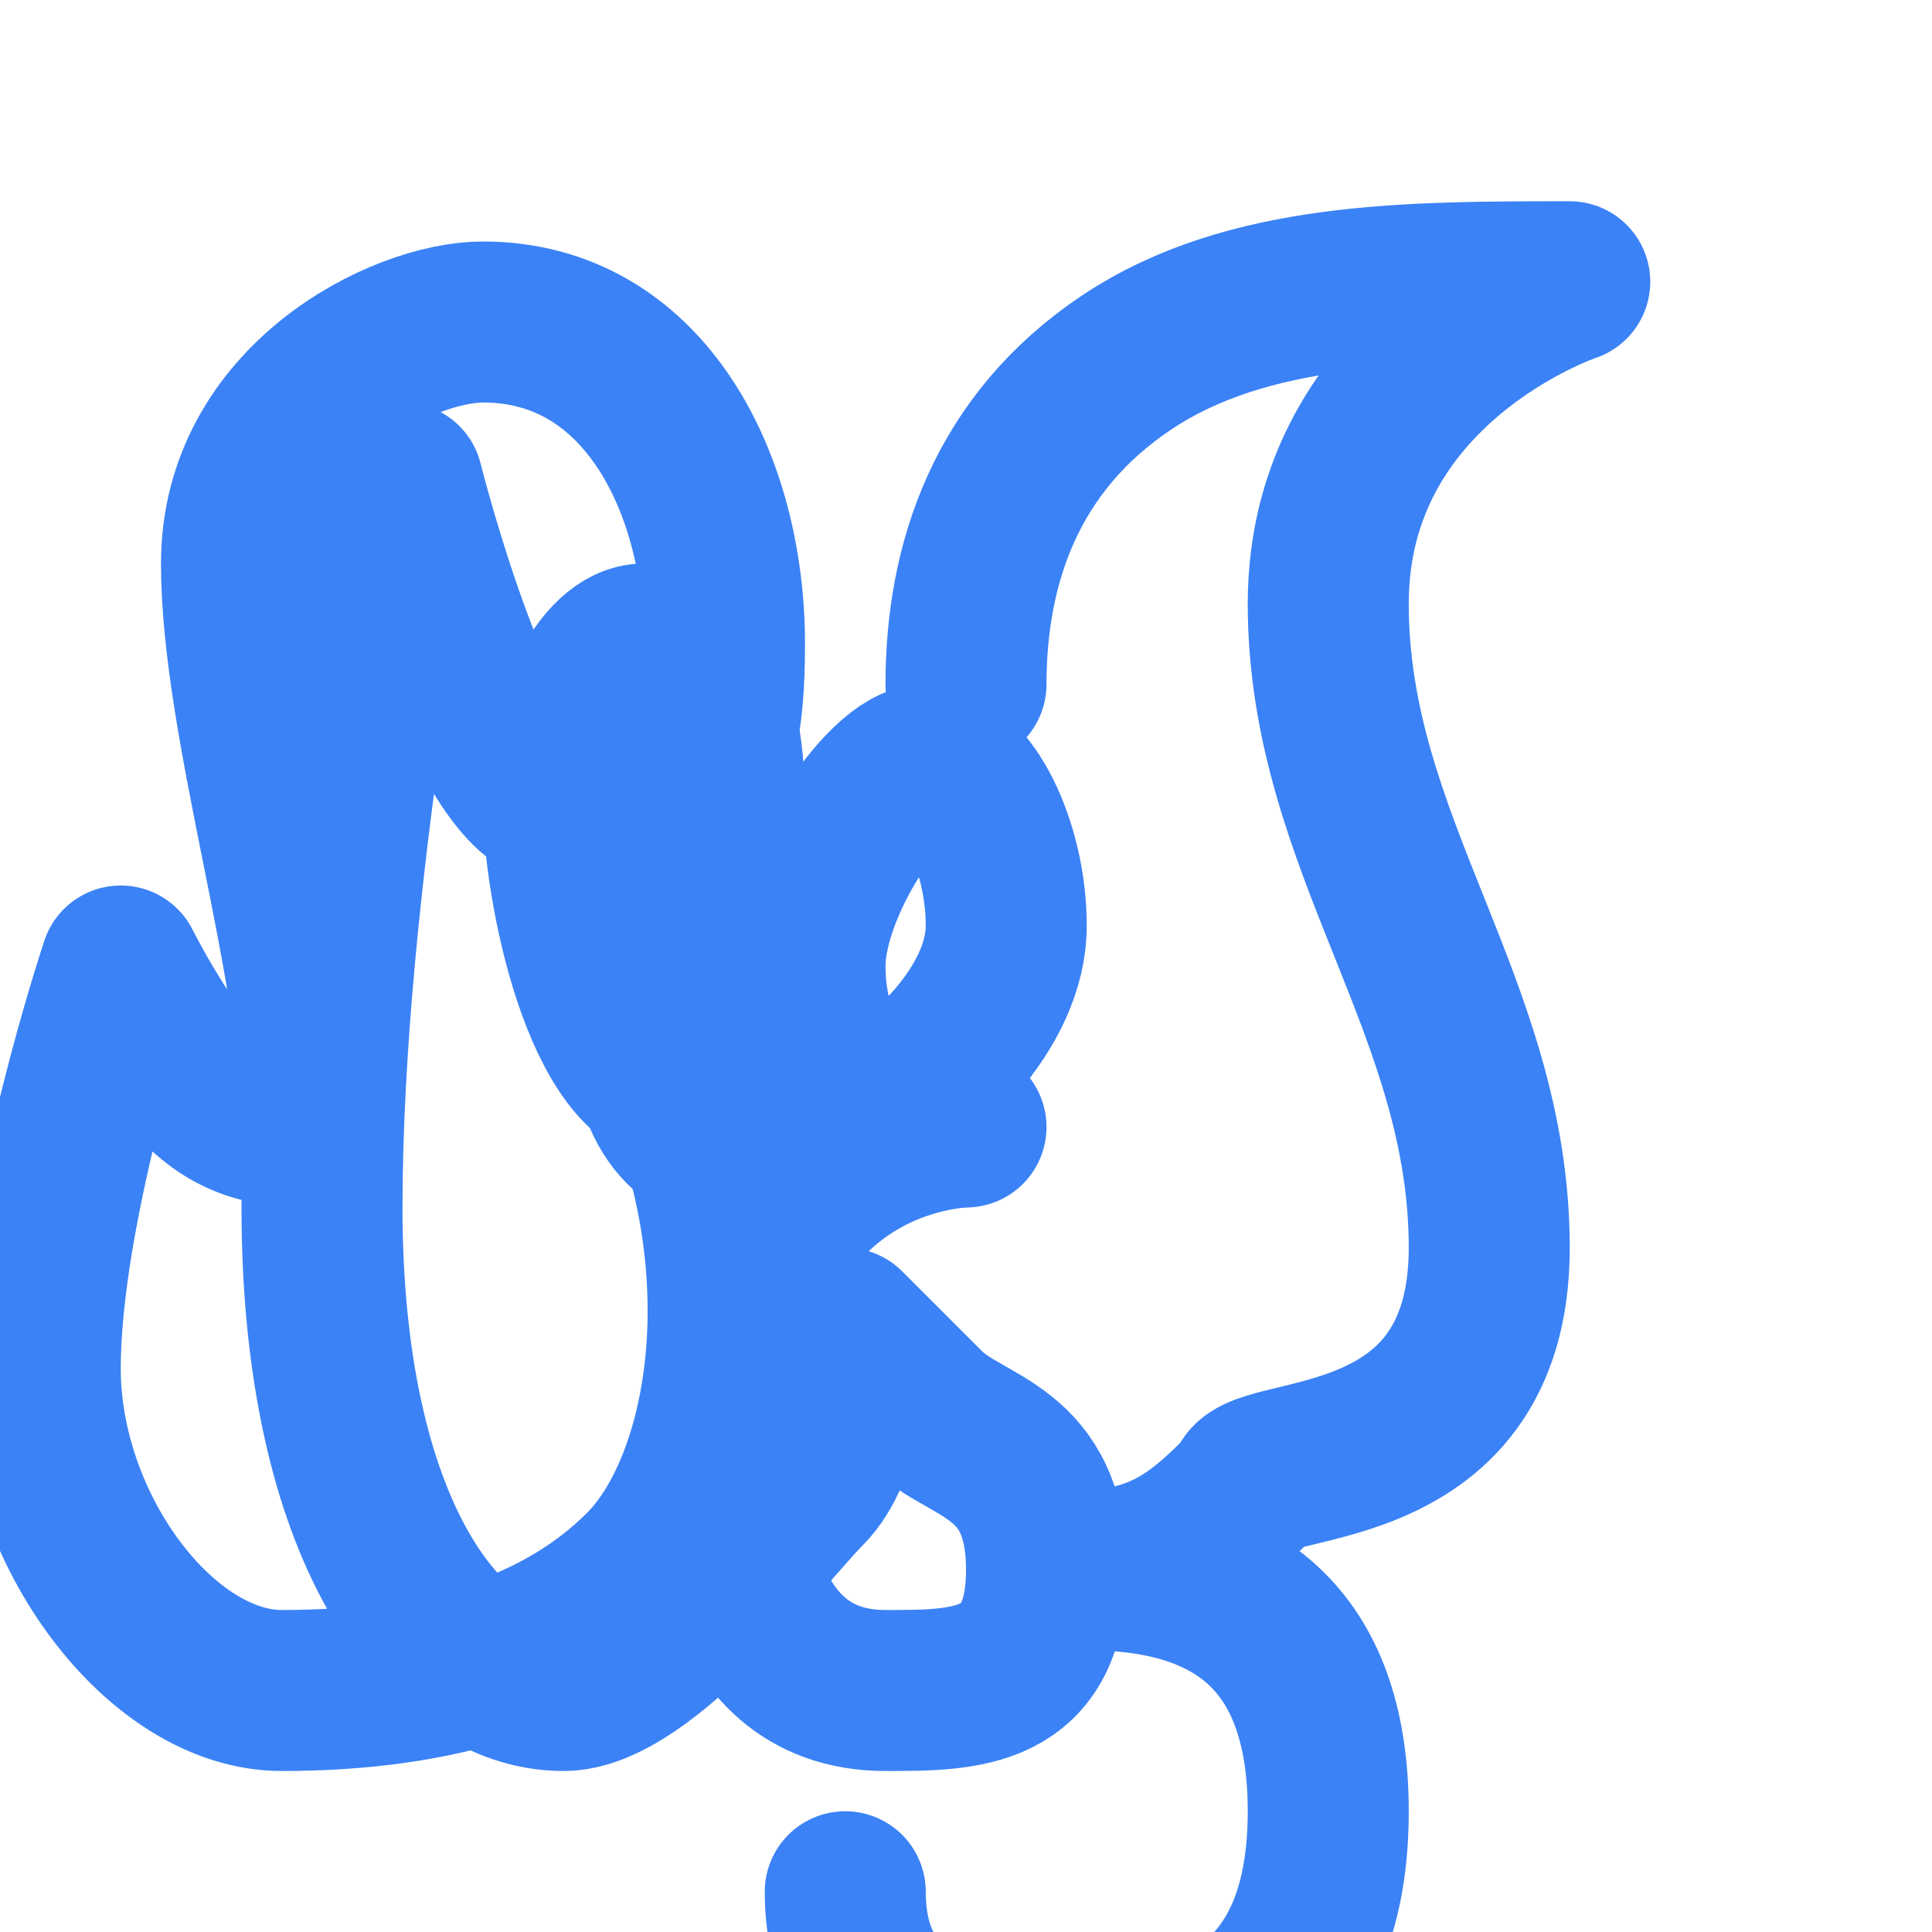 <svg xmlns="http://www.w3.org/2000/svg" viewBox="0 0 24 24" fill="none" stroke="#3b82f6" stroke-width="2" stroke-linecap="round" stroke-linejoin="round">
  <path d="M12 8.5c0-1.5 .5-3 2-4s3.5-1 5.5-1c0 0-3 1-3 4s2 5 2 8-3 2.5-3 3c-.5 .5-1 1-2 1 2 0 3 1 3 3s-1 3-3 3c-1 0-3 0-3-2"/>
  <path d="M7 21c-1.5 0-3-2-3-6s1-9 1-9s1 4 2 4c1.5 0 2 0 2-2s-1-4-3-4c-1 0-3 1-3 3s1 5 1 7c-.5 0-1 0-1.5-.5s-1-1.5-1-1.5c0 0-1 3-1 5s1.5 4 3 4c2 0 3.5-.5 4.5-1.5s1.5-3.5 .5-6C7.5 13.5 7 11 7 10s.5-2 1-2 1 .5 1 2c0 .5 0 1.5-.5 2s-.5 1.5 0 2 1 .5 2 0 2-1.5 2-2.5-.5-2-1-2S10 11 10 12s.5 2 2 2c0 0-3 0-3 4 0 .5 0 3 2 3 1 0 2 0 2-1.5s-1-1.5-1.5-2-1-1-1-1c0 .5 0 1.5-.5 2S8 21 7 21z"/>
</svg>
